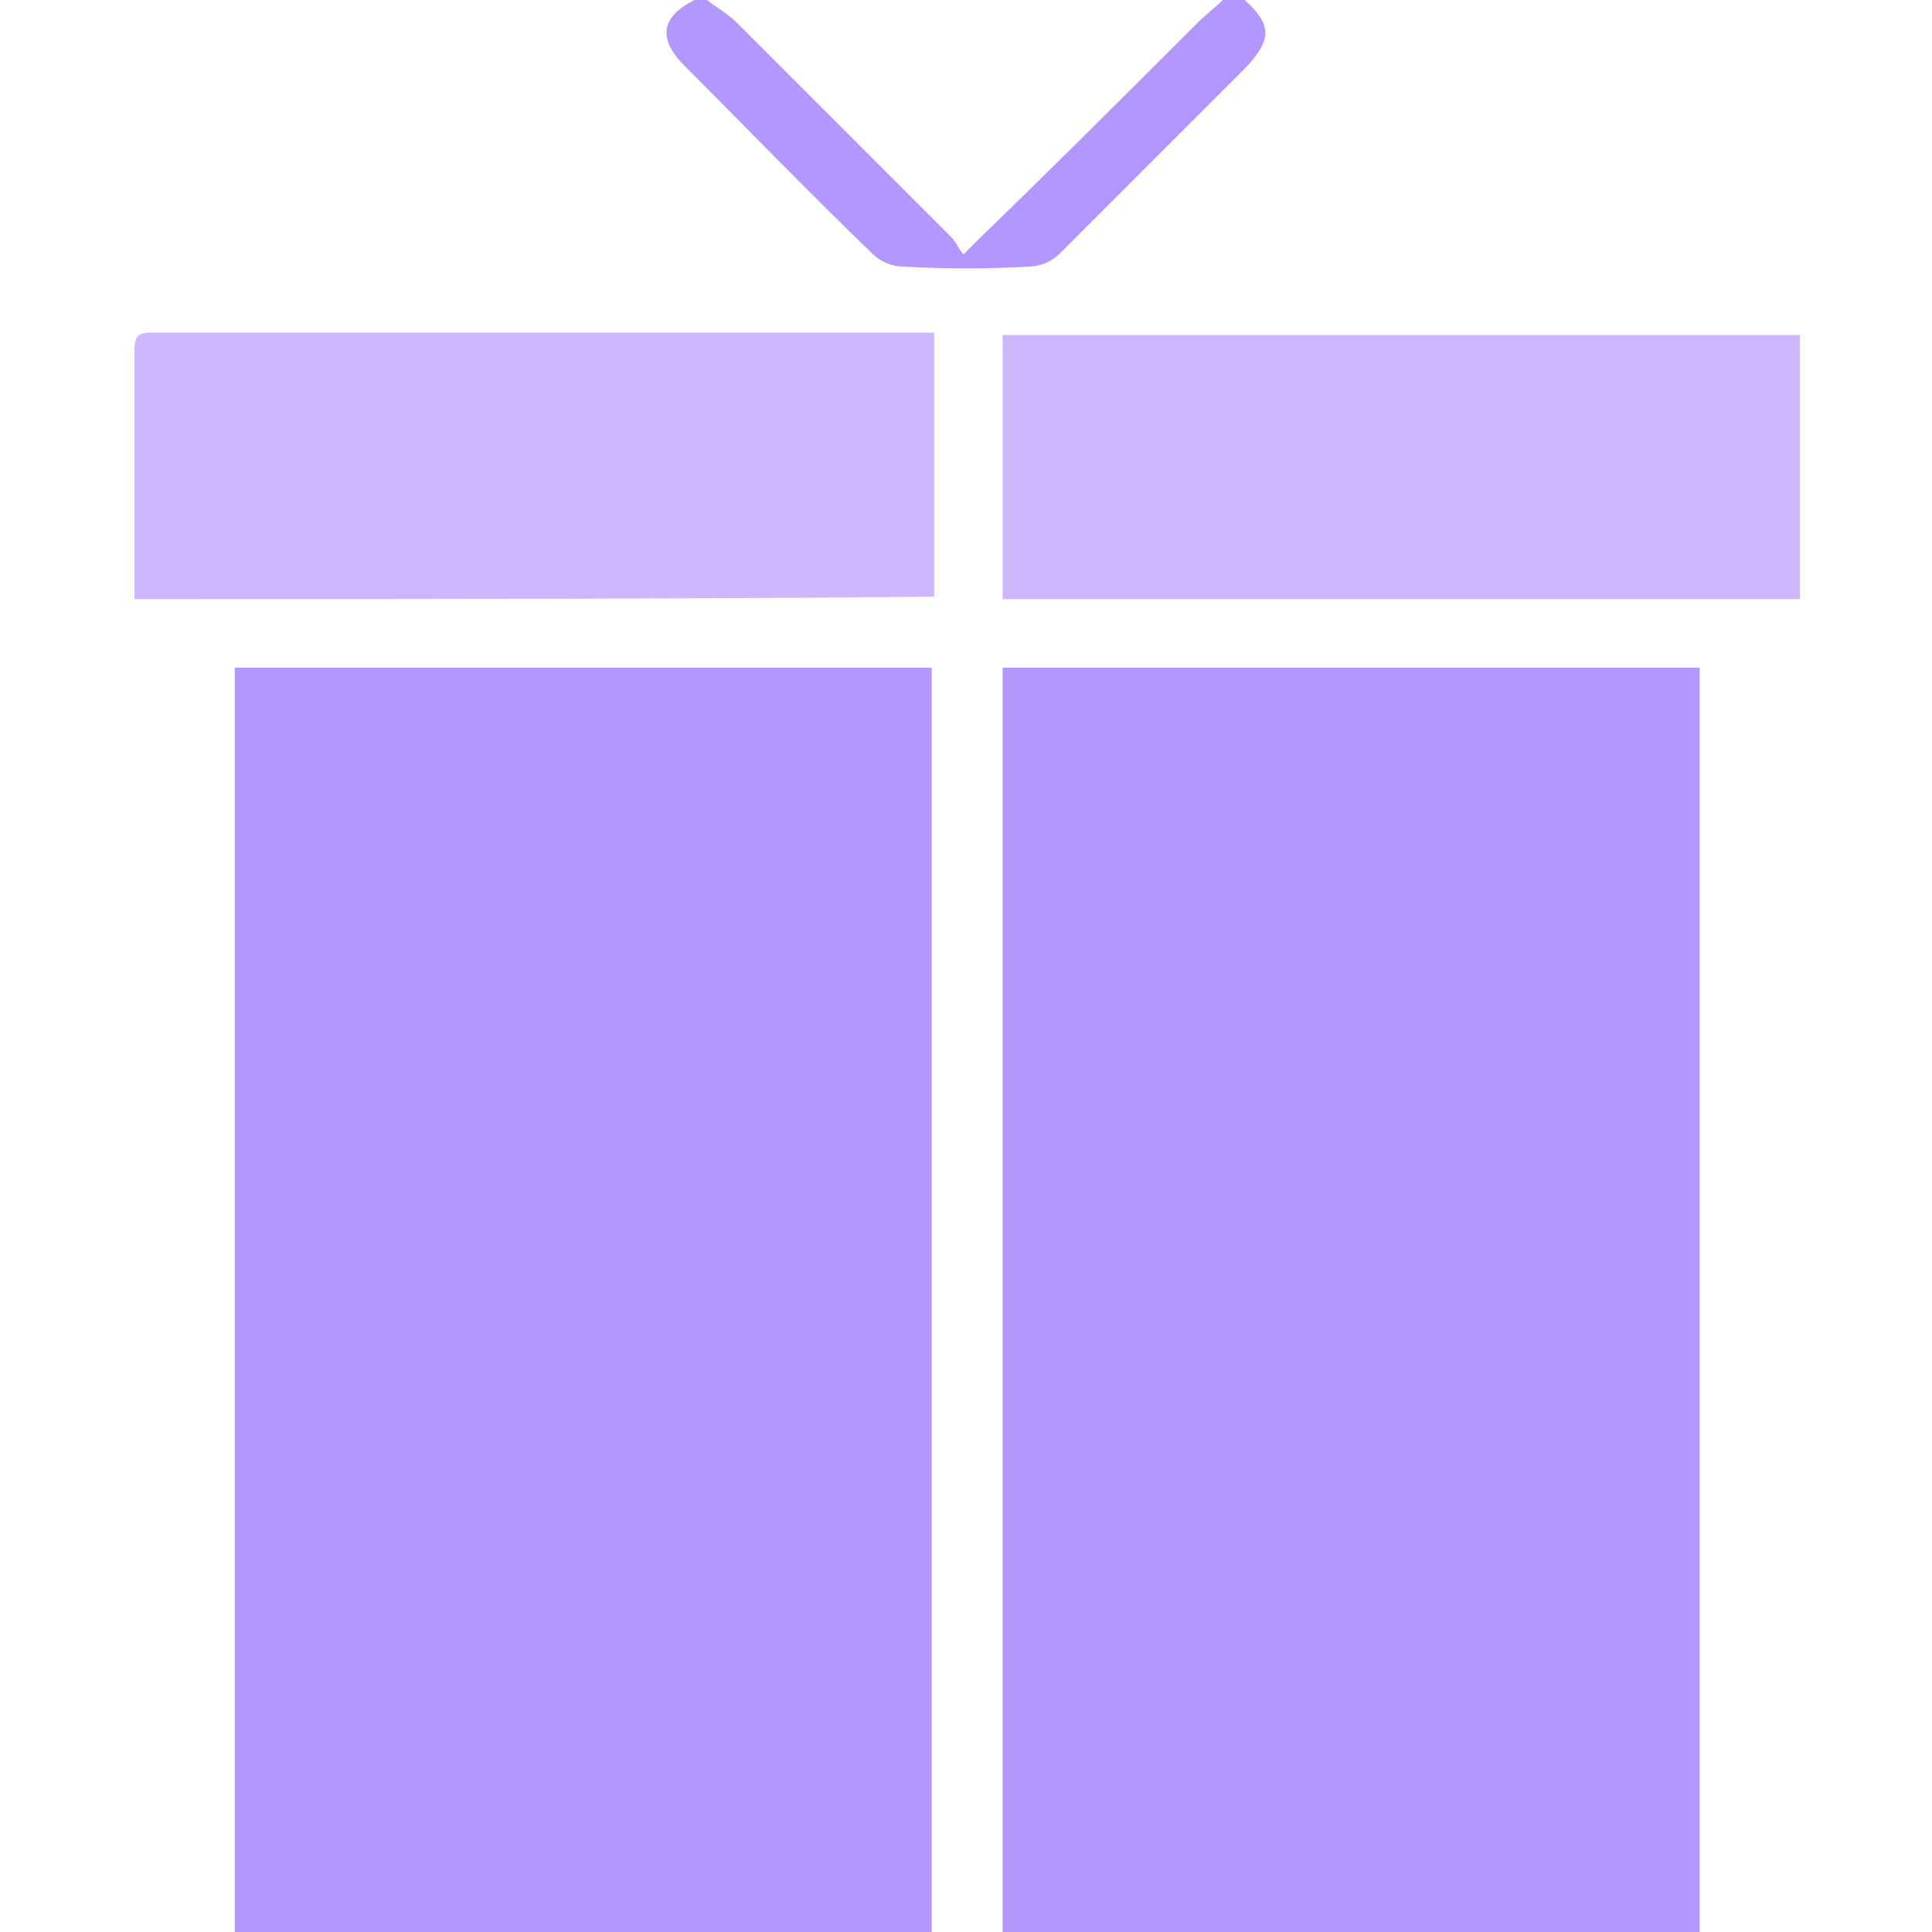 <?xml version="1.0" encoding="utf-8"?>
<!-- Generator: Adobe Illustrator 26.3.1, SVG Export Plug-In . SVG Version: 6.00 Build 0)  -->
<svg version="1.1" id="Capa_1" xmlns="http://www.w3.org/2000/svg" xmlns:xlink="http://www.w3.org/1999/xlink" x="0px" y="0px"
	 viewBox="0 0 79 79" style="enable-background:new 0 0 79 79;" xml:space="preserve">
<style type="text/css">
	.st0{fill:#FFFFFF;}
	.st1{clip-path:url(#SVGID_00000054237515487217855850000004196487260508121991_);}
	.st2{fill:#8F8F8F;}
	.st3{fill:#474747;}
	.st4{fill-rule:evenodd;clip-rule:evenodd;fill:#606060;}
	.st5{fill:#606060;}
	.st6{fill:#7F33FD;}
	.st7{fill:#D12AB2;}
	.st8{fill:#020011;}
	.st9{opacity:0.16;fill:#BA9CF4;}
	.st10{fill:#904AFF;stroke:#F5EFFE;stroke-width:0.493;stroke-miterlimit:10;}
	.st11{fill:#B496FF;}
	.st12{fill:#CEB7FF;}
	.st13{fill:#BEA5FF;}
	.st14{fill:#A487FF;}
	.st15{fill:#D7C6FF;}
	.st16{fill:#C5AEFF;}
	.st17{fill:#9474FF;}
	.st18{fill:#B092FF;}
	.st19{fill:#FEFEFE;}
	.st20{fill:#F5F8FE;}
	.st21{fill:#F4F6FC;}
	.st22{clip-path:url(#SVGID_00000183949814589999861600000017510101243322690718_);}
	.st23{clip-path:url(#SVGID_00000019642857708256415370000016161097182170321078_);fill:#E1E1E1;}
	.st24{clip-path:url(#SVGID_00000019642857708256415370000016161097182170321078_);fill:#E64F4F;}
	.st25{clip-path:url(#SVGID_00000019642857708256415370000016161097182170321078_);fill:#F9CB63;}
	.st26{clip-path:url(#SVGID_00000019642857708256415370000016161097182170321078_);fill:#7ECF6B;}
	.st27{clip-path:url(#SVGID_00000019642857708256415370000016161097182170321078_);}
	.st28{clip-path:url(#SVGID_00000142147043773035696970000018296468043731867276_);}
	.st29{fill:#EEEEEE;}
	.st30{opacity:0.9;}
	.st31{opacity:0.4;}
	.st32{fill:#2A2B2D;}
	.st33{clip-path:url(#SVGID_00000124126884436822552910000013484367522317353128_);}
	.st34{clip-path:url(#SVGID_00000084518595238903867930000003480061157537610131_);}
	.st35{clip-path:url(#SVGID_00000075135422744257141350000005629507946882191013_);fill:#F3F3F3;}
	.st36{clip-path:url(#SVGID_00000084514064577933109720000016205589780975933606_);}
	.st37{clip-path:url(#SVGID_00000077309001626190786720000009378944392188372410_);enable-background:new    ;}
	.st38{clip-path:url(#SVGID_00000168094798197105195430000003533483494673370017_);}
	.st39{clip-path:url(#SVGID_00000134953629807910975600000007140564705279108287_);fill:#4A4A4A;}
	.st40{fill:none;stroke:#959595;stroke-width:0.25;stroke-linecap:square;stroke-miterlimit:10;}
	.st41{fill:#001962;}
	.st42{opacity:0.15;fill:#FFFFFF;}
	.st43{clip-path:url(#SVGID_00000052078470438225313370000006484238332918709898_);}
	.st44{clip-path:url(#SVGID_00000067926448597768611640000009781164255528845201_);fill:#001962;}
	.st45{clip-path:url(#SVGID_00000141445773027166893950000018023252441611264398_);}
	.st46{clip-path:url(#SVGID_00000163769826445919273950000000119903144822050487_);fill:#9E1E62;}
	.st47{fill:#9E1E62;}
	.st48{opacity:0.8;}
	.st49{clip-path:url(#SVGID_00000165220820575946720980000007003783544222403483_);}
	.st50{clip-path:url(#SVGID_00000040536026728298720210000002556021707517365136_);}
	.st51{clip-path:url(#SVGID_00000021119414675361469800000009507133186785018019_);}
	.st52{clip-path:url(#SVGID_00000144297937453825116260000008036169217100193981_);}
	.st53{clip-path:url(#SVGID_00000045583851527204288470000000831681417871339394_);}
	.st54{clip-path:url(#SVGID_00000026883850863427786310000005738550575985457061_);fill:#FFFFFF;}
	.st55{clip-path:url(#SVGID_00000026883850863427786310000005738550575985457061_);fill:#EEEEEE;}
	.st56{clip-path:url(#SVGID_00000026883850863427786310000005738550575985457061_);}
	.st57{opacity:0.42;fill:#FFFFFF;}
	.st58{clip-path:url(#SVGID_00000058549945285337805520000006426378175990556054_);}
	.st59{clip-path:url(#SVGID_00000144339400739304186790000011846981103005220518_);fill:#9E1E62;}
	.st60{clip-path:url(#SVGID_00000035520576735661305900000000518226640312971139_);}
	.st61{clip-path:url(#SVGID_00000057867146926219974870000009319931089086068115_);fill:#9E1E62;}
	.st62{clip-path:url(#SVGID_00000103253749412131844480000008071030884409280384_);}
	.st63{clip-path:url(#SVGID_00000172403118909921658610000013580977672500596414_);fill:#9E1E62;}
	.st64{opacity:0.9;fill:#FFFFFF;}
	.st65{clip-path:url(#SVGID_00000165949009718092641340000012420602497157693628_);}
	.st66{clip-path:url(#SVGID_00000093889920965043683390000002396448313727073935_);fill:#040019;}
	.st67{clip-path:url(#SVGID_00000060012039621022603580000000382806230927286175_);}
	.st68{clip-path:url(#SVGID_00000178915262392980805480000012658479224503264925_);}
	.st69{clip-path:url(#SVGID_00000009574893927787004550000008059988728687241356_);}
	.st70{clip-path:url(#SVGID_00000059307870294996253350000006834688968765213592_);}
	.st71{clip-path:url(#SVGID_00000032625850727636923620000016912336841039017646_);}
	.st72{fill:#F4F4F4;}
	.st73{clip-path:url(#SVGID_00000041981294507730705520000013177839725649451689_);}
	.st74{clip-path:url(#SVGID_00000100374401497105286490000016080195921859271100_);fill:#001962;}
	.st75{opacity:0.7;fill:#FFFFFF;}
	.st76{opacity:0.7;}
	.st77{fill-rule:evenodd;clip-rule:evenodd;fill:#F0F0FF;}
	.st78{fill:#EBBAC3;}
	.st79{fill:#2E3158;}
	.st80{fill:#737AF9;}
	.st81{fill:#4C5AD6;}
	.st82{fill:#38D3ED;}
	.st83{fill:none;stroke:#2E3158;stroke-width:0.894;stroke-miterlimit:10;}
	.st84{opacity:0.7;fill:url(#SVGID_00000096037909930391367470000008920300063652380330_);}
	.st85{fill:#F0F0F0;}
	.st86{fill:#524F63;}
	.st87{clip-path:url(#SVGID_00000178171265843591488750000004976905153037942444_);}
	.st88{fill:#5DB197;}
	.st89{fill:#66A08C;}
	.st90{fill:none;stroke:#424549;stroke-linecap:round;stroke-linejoin:round;stroke-miterlimit:10;}
	.st91{clip-path:url(#SVGID_00000159437332746088193120000003282221106863550138_);}
	.st92{opacity:0.41;clip-path:url(#SVGID_00000123421877259138953280000014070057990821234337_);}
	
		.st93{clip-path:url(#SVGID_00000159437332746088193120000003282221106863550138_);fill:url(#SVGID_00000098925973266826701230000009797606601086255010_);}
	.st94{clip-path:url(#SVGID_00000159437332746088193120000003282221106863550138_);fill:#FFFFFF;}
	.st95{fill:#14195D;}
	.st96{fill:#D0D3FC;}
	.st97{fill:#7E80F7;}
	.st98{fill:#9AA1FD;}
	.st99{fill:none;stroke:#FFFFFF;stroke-width:1.032;stroke-miterlimit:10;}
	.st100{fill:#8B8FF7;}
	.st101{fill:#DFE0FD;}
	.st102{opacity:0.4;fill-rule:evenodd;clip-rule:evenodd;fill:#737AF9;}
	.st103{opacity:0.75;fill-rule:evenodd;clip-rule:evenodd;fill:#737AF9;}
	.st104{fill:none;stroke:#FFFFFF;stroke-width:2.135;stroke-miterlimit:10;}
	.st105{opacity:0.6;fill:#737AF9;}
	.st106{fill:#DFE0FD;stroke:#FFFFFF;stroke-width:1.927;stroke-miterlimit:10;}
	.st107{fill:#CFD1FC;}
	.st108{fill:#AFB1F9;}
	.st109{opacity:0.4;fill:#737AF9;}
	.st110{fill:#BEC3FD;}
	.st111{fill:#8990FC;}
	.st112{fill:#D2D6FE;}
	.st113{fill:#B6BBFD;}
	.st114{fill-rule:evenodd;clip-rule:evenodd;fill:#ADB0FA;}
	.st115{fill-rule:evenodd;clip-rule:evenodd;fill:#737AF9;}
	.st116{fill-rule:evenodd;clip-rule:evenodd;fill:#FFFFFF;}
	.st117{fill:#D7C6FF;stroke:#FFFFFF;stroke-width:1.943;stroke-miterlimit:10;}
	.st118{fill-rule:evenodd;clip-rule:evenodd;fill:#BEA5FF;}
	.st119{fill-rule:evenodd;clip-rule:evenodd;fill:#9474FF;}
	.st120{fill-rule:evenodd;clip-rule:evenodd;fill:#D7C6FF;}
	.st121{fill:#F5EFFE;stroke:#904AFF;stroke-width:1.249;stroke-miterlimit:10;}
	.st122{fill:#904AFF;stroke:#F5EFFE;stroke-width:0.256;stroke-miterlimit:10;}
	.st123{fill:#904AFF;stroke:#F5EFFE;stroke-width:1.505;stroke-miterlimit:10;}
	.st124{fill:#904AFF;stroke:#F5EFFE;stroke-width:0.369;stroke-miterlimit:10;}
	.st125{fill:none;stroke:#FFFFFF;stroke-width:1.548;stroke-miterlimit:10;}
	.st126{fill:none;stroke:#904AFF;stroke-width:1.548;stroke-miterlimit:10;}
	.st127{fill:#904AFF;}
	.st128{opacity:0.4;fill:#F5F8FE;}
	.st129{clip-path:url(#SVGID_00000070814586989866392560000013303884158224016260_);}
	.st130{opacity:0.15;fill:#FCCE0B;}
	.st131{fill:#FCCE0B;stroke:#FCCE0B;stroke-width:5.860600e-02;stroke-miterlimit:10;}
	.st132{clip-path:url(#SVGID_00000083809543182760469000000008033439148129214654_);}
	.st133{opacity:0.1;fill:#FD3EB4;}
	.st134{opacity:0.5;fill:#FD3EB4;}
	.st135{clip-path:url(#SVGID_00000049934632724924591810000015692341136874813106_);}
	.st136{opacity:0.2;fill:#8FD9A2;}
	.st137{fill:#8FD9A2;}
	.st138{clip-path:url(#SVGID_00000122702052968120663930000012534968875140363703_);}
	.st139{opacity:0.2;}
	.st140{fill:#ADADAD;}
	.st141{opacity:0.2;fill:#ADADAD;}
	.st142{clip-path:url(#SVGID_00000154400236356964334920000004197048886037836681_);fill:#0C050C;}
	.st143{fill:#0C050C;}
	.st144{clip-path:url(#SVGID_00000113320226326579388850000006386793873133304763_);fill:#0C050C;}
	.st145{fill:none;stroke:#2E3158;stroke-width:0.716;stroke-miterlimit:10;}
	.st146{opacity:0.7;fill:url(#SVGID_00000015315782406829155820000007371135975042781316_);}
	.st147{fill:#532380;}
	.st148{clip-path:url(#SVGID_00000057114563576318093200000013144241864576345228_);}
	.st149{opacity:0.7;fill:#FFFFFF;enable-background:new    ;}
	.st150{fill:none;stroke:#FFFFFF;stroke-width:1.5;stroke-linecap:round;stroke-linejoin:round;}
	.st151{fill:none;stroke:#FFFFFF;}
	.st152{fill:url(#SVGID_00000005945384295027342540000004365790011960291724_);}
	.st153{fill:none;}
	.st154{fill:#211E1E;}
	.st155{fill:none;stroke:#DDDDDD;}
	.st156{clip-path:url(#SVGID_00000181801503473904426940000016536858113846509989_);}
	.st157{clip-path:url(#SVGID_00000123401808770551091130000011350761725338559105_);}
	.st158{fill:#282828;}
	.st159{fill:#BC92FF;}
	.st160{fill:none;stroke:#8F8F8F;stroke-width:0.5;stroke-linecap:square;}
	.st161{opacity:0.896;fill:#8F8F8F;enable-background:new    ;}
	.st162{fill:#F7F7F7;}
	.st163{opacity:0.7;fill:#BC92FF;enable-background:new    ;}
	.st164{opacity:0.2;fill:#EAECF8;}
	.st165{fill:url(#SVGID_00000058568470224282987320000010558037796629285043_);}
	.st166{fill:url(#SVGID_00000110467526729313842650000000478257662453574031_);}
	.st167{opacity:0.3;}
	.st168{opacity:0.4;fill:#F3EBFF;}
	.st169{fill:#CCD6F2;}
	.st170{clip-path:url(#SVGID_00000178921560934992814770000000030092790681841579_);}
	.st171{clip-path:url(#SVGID_00000086649723258934632670000008576193419994145953_);}
	.st172{clip-path:url(#SVGID_00000003826480920175358620000005105380773532405680_);}
	.st173{clip-path:url(#SVGID_00000022519257417360758150000016322333103637803429_);}
	.st174{clip-path:url(#SVGID_00000023256662252842164810000007923060399595319213_);fill:#0C050C;}
	.st175{clip-path:url(#SVGID_00000072242555684467913250000008201232084912579740_);fill:#0C050C;}
	.st176{opacity:0.7;fill:url(#SVGID_00000021099409038984909590000017639436249095288507_);}
	.st177{clip-path:url(#SVGID_00000111869824915162949530000007351990347740222618_);}
	.st178{clip-path:url(#SVGID_00000173129886105285784420000018270386690632020147_);}
	.st179{clip-path:url(#SVGID_00000010994549701996388620000003440042455576350631_);}
	.st180{clip-path:url(#SVGID_00000061437300127932409190000004386654725799052201_);}
	.st181{clip-path:url(#SVGID_00000155132630159833223850000003534874405775962015_);fill:#0C050C;}
	.st182{clip-path:url(#SVGID_00000113337905896651870730000010293181987337843633_);fill:#0C050C;}
	.st183{opacity:0.7;fill:url(#SVGID_00000039095414915854116550000018240058031111962811_);}
	.st184{clip-path:url(#SVGID_00000045589897270063662320000016432437392514855609_);}
	.st185{clip-path:url(#SVGID_00000070832368523972182720000014438127178249620879_);}
	.st186{clip-path:url(#SVGID_00000036967921852616790420000009116539485016283544_);}
	.st187{clip-path:url(#SVGID_00000053533769268499706570000013779585985109115785_);}
	.st188{opacity:0.3;fill-rule:evenodd;clip-rule:evenodd;fill:#F5F8FE;}
	.st189{opacity:0.7;fill:url(#SVGID_00000123410654928289231880000017938234656733343634_);}
	.st190{clip-path:url(#SVGID_00000028303728520517161700000017765602319533466507_);}
</style>
<g>
	<path class="st11" d="M28.9,0c0.4,0.3,0.9,0.6,1.2,0.9C33,3.8,36,6.8,38.9,9.7c0.2,0.2,0.3,0.5,0.5,0.7c0.3-0.3,0.5-0.5,0.7-0.7
		C43.1,6.8,46,3.9,48.9,1c0.4-0.4,0.8-0.7,1.1-1c0.3,0,0.6,0,0.9,0c1.1,1,1.1,1.6,0.1,2.7c-2.6,2.6-5.1,5.1-7.7,7.7
		c-0.3,0.3-0.8,0.5-1.2,0.5c-1.7,0.1-3.4,0.1-5.2,0c-0.4,0-0.9-0.2-1.2-0.5c-2.6-2.5-5.1-5.1-7.7-7.7c-1.1-1.1-1-2,0.4-2.7
		C28.6,0,28.7,0,28.9,0z"/>
	<path class="st11" d="M38.1,79c-9.5,0-19,0-28.5,0c0-17.2,0-34.4,0-51.7c9.5,0,19,0,28.5,0C38.1,44.5,38.1,61.7,38.1,79z"/>
	<path class="st11" d="M41,79c0-17.2,0-34.4,0-51.7c9.5,0,19,0,28.5,0c0,17.2,0,34.4,0,51.7C60,79,50.5,79,41,79z"/>
	<path class="st12" d="M5.5,24.5c0-0.2,0-0.4,0-0.6c0-3.2,0-6.4,0-9.6c0-0.5,0.1-0.7,0.7-0.7c10.5,0,21,0,31.6,0c0.1,0,0.2,0,0.4,0
		c0,3.6,0,7.2,0,10.8C27.3,24.5,16.4,24.5,5.5,24.5z"/>
	<path class="st12" d="M41,13.7c10.9,0,21.7,0,32.6,0c0,3.6,0,7.2,0,10.8c-10.8,0-21.7,0-32.6,0C41,20.9,41,17.3,41,13.7z"/>
</g>
</svg>
